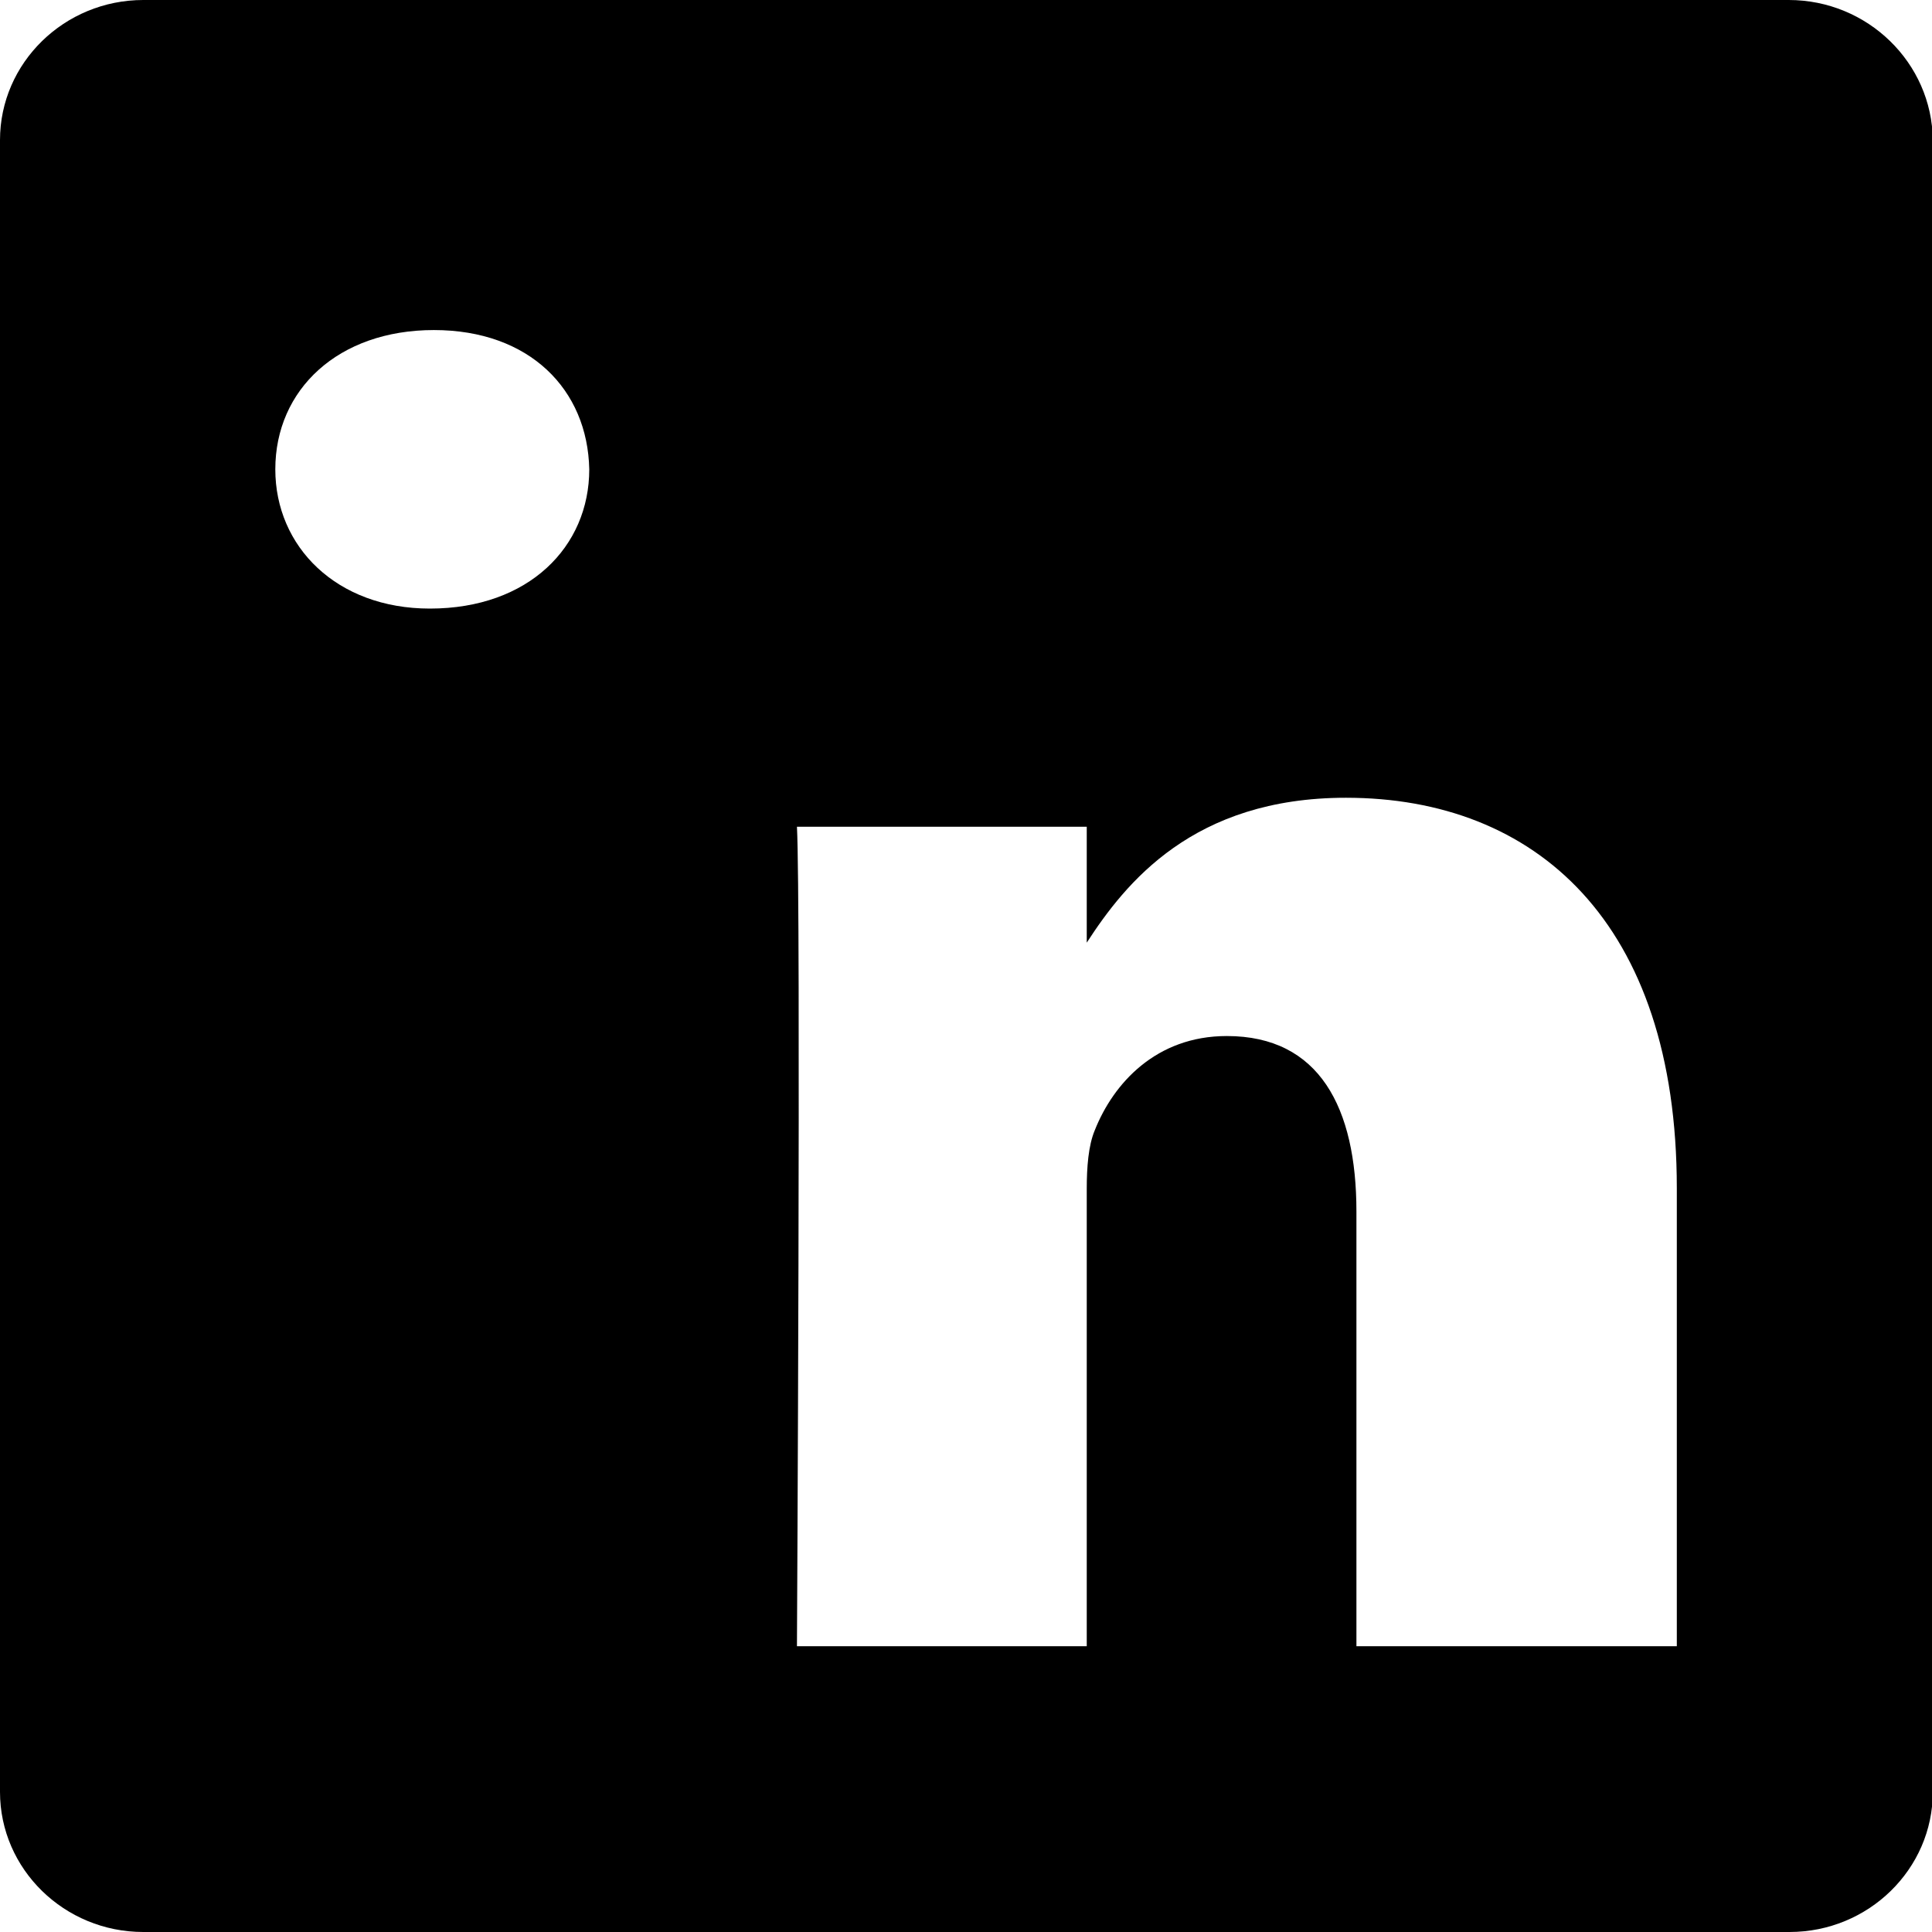 <svg xmlns="http://www.w3.org/2000/svg" fill="currentColor" viewBox="0 0 24 24">
  <path d="M20.45 20.45h-3.6v-5.4c0-1.29-.46-2.18-1.61-2.18-0.88 0-1.41.59-1.64 1.17-.08.19-.1.46-.1.73v5.68h-3.6s.05-9.22 0-10.18h3.6v1.44c.48-.74 1.32-1.8 3.22-1.8 2.35 0 4.11 1.54 4.11 4.85v5.69zM5.34 7.56c-1.16 0-1.92-.77-1.92-1.73 0-.99.78-1.73 1.97-1.73s1.91.74 1.93 1.73c0 .96-.75 1.73-1.98 1.73h-.01zm-1.8 12.89h3.6v-10.18h-3.6v10.18zM22.22 0H1.78C.8 0 0 .78 0 1.74v20.52C0 23.22.8 24 1.78 24h20.45c.98 0 1.78-.78 1.78-1.74V1.74C24 .78 23.2 0 22.22 0z"/>
</svg>
